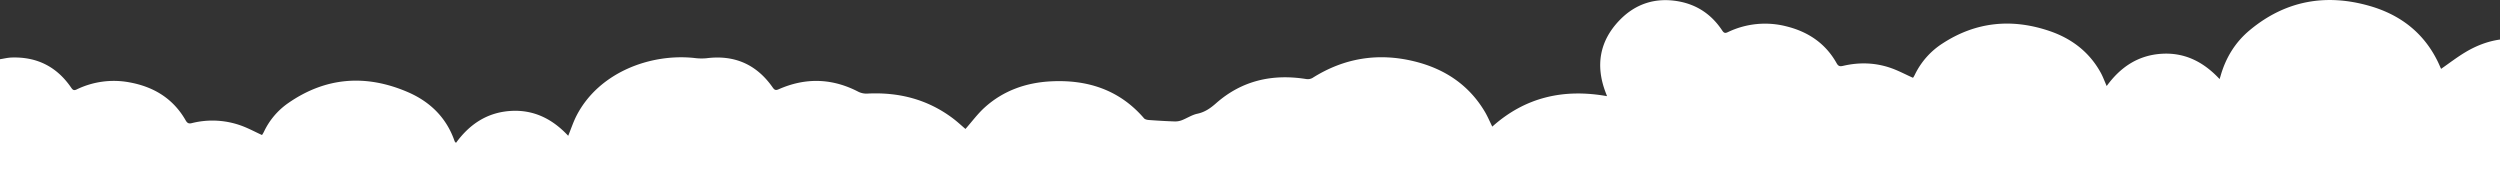 <?xml version="1.0" encoding="UTF-8"?> <svg xmlns="http://www.w3.org/2000/svg" viewBox="0 0 2797 197.25"><rect x="0" y="0" width="2797" height="197.25" fill="#333333" stroke="none"/><defs><style>.cls-1{fill:#fff;}</style></defs><g id="Слой_2" data-name="Слой 2"><g id="Слой_1-2" data-name="Слой 1"><path class="cls-1" d="M2797,44.24v153H0v-131c4.27-.64,8.53-1.71,12.82-1.87,28.37-1,50.69,10.18,66.76,33.62,1.58,2.3,2.79,3.68,6,2.17a95.22,95.22,0,0,1,59.39-8c27.06,4.93,48.78,18.11,62.73,42.47,1.81,3.17,3.47,4,7,3.1a94.67,94.67,0,0,1,55.08,2.79c7.9,2.85,15.36,6.9,23.17,10.47a1.45,1.45,0,0,0,.56-.43c.68-1.13,1.37-2.28,1.94-3.47a81,81,0,0,1,26.88-31.67c42.1-29.3,87.1-32.44,133.64-12.51,25,10.71,43.53,28.6,52.63,55,.22.65.9,1.14,1.55,1.94,15.34-21.1,35.11-34.09,61.14-35.73s47,9.12,64.42,27.81c3.29-8,5.79-15.78,9.51-22.92,25.15-48.26,82.57-69.25,131.26-64.18a61.25,61.25,0,0,0,13.92.33q47.11-6,74.17,32.8c1.84,2.63,3.24,3.35,6.4,2,30.23-13.39,60-12.57,89.46,2.75a20.36,20.36,0,0,0,10,2c35-1.77,67.07,6.32,95.37,27.48,5.27,3.94,10.1,8.48,14.36,12.09,7.34-8.31,13.77-17.11,21.71-24.24,20.73-18.64,45.94-27.5,73.37-29,40.95-2.2,77,9.15,104.69,41.3,1.11,1.29,3.6,1.81,5.5,1.94,9.56.7,19.15,1.27,28.73,1.59a20.79,20.79,0,0,0,8-1.34c5.87-2.27,11.36-6,17.39-7.28,8.35-1.78,14.45-6,20.75-11.52,29-25.68,63.2-33.31,101-27.32a10.9,10.9,0,0,0,7-1.14c35.38-22.43,73.57-28.54,114-18.64,33.47,8.19,60.73,25.93,78.77,56.09,3.2,5.36,5.63,11.17,8.5,16.94,36.92-33.08,80-42.69,128.38-34.07l-1.74-4.58c-11.29-30-6.52-57.25,15.69-80.32,17.91-18.61,40.41-25.79,66.09-21.16,20.9,3.77,37.12,14.89,48.81,32.58,1.61,2.44,2.95,3.41,6,2a96.13,96.13,0,0,1,66.25-6.51c24.09,6.05,43.46,19.07,55.8,41.18,1.87,3.34,3.72,3.71,7.1,2.92,18.44-4.32,36.76-3.69,54.6,2.75,8,2.91,15.66,7,23.57,10.53a1.89,1.89,0,0,0,.6-.5c.6-1,1.17-2,1.68-3.06a85.74,85.74,0,0,1,31.21-35c37.32-24.19,77.34-27.89,119-13.86,24.78,8.35,44.78,23.34,57.64,46.69,2.52,4.57,4.3,9.54,6.71,15,15.4-21.22,35.1-34.32,61.07-36.06,26.17-1.76,47.36,9.06,65.26,28.29.52-1.69.76-2.45,1-3.21,5.74-20.46,16.45-38,32.72-51.5,39.86-33.19,85.31-41.26,134.55-27,33.53,9.71,59.71,29.53,75.52,61.52,1.51,3.06,2.83,6.21,4,8.76,9.2-6.37,17.76-13,27-18.53C2770,51.34,2783,46.18,2797,44.24Z"></path></g></g></svg> 